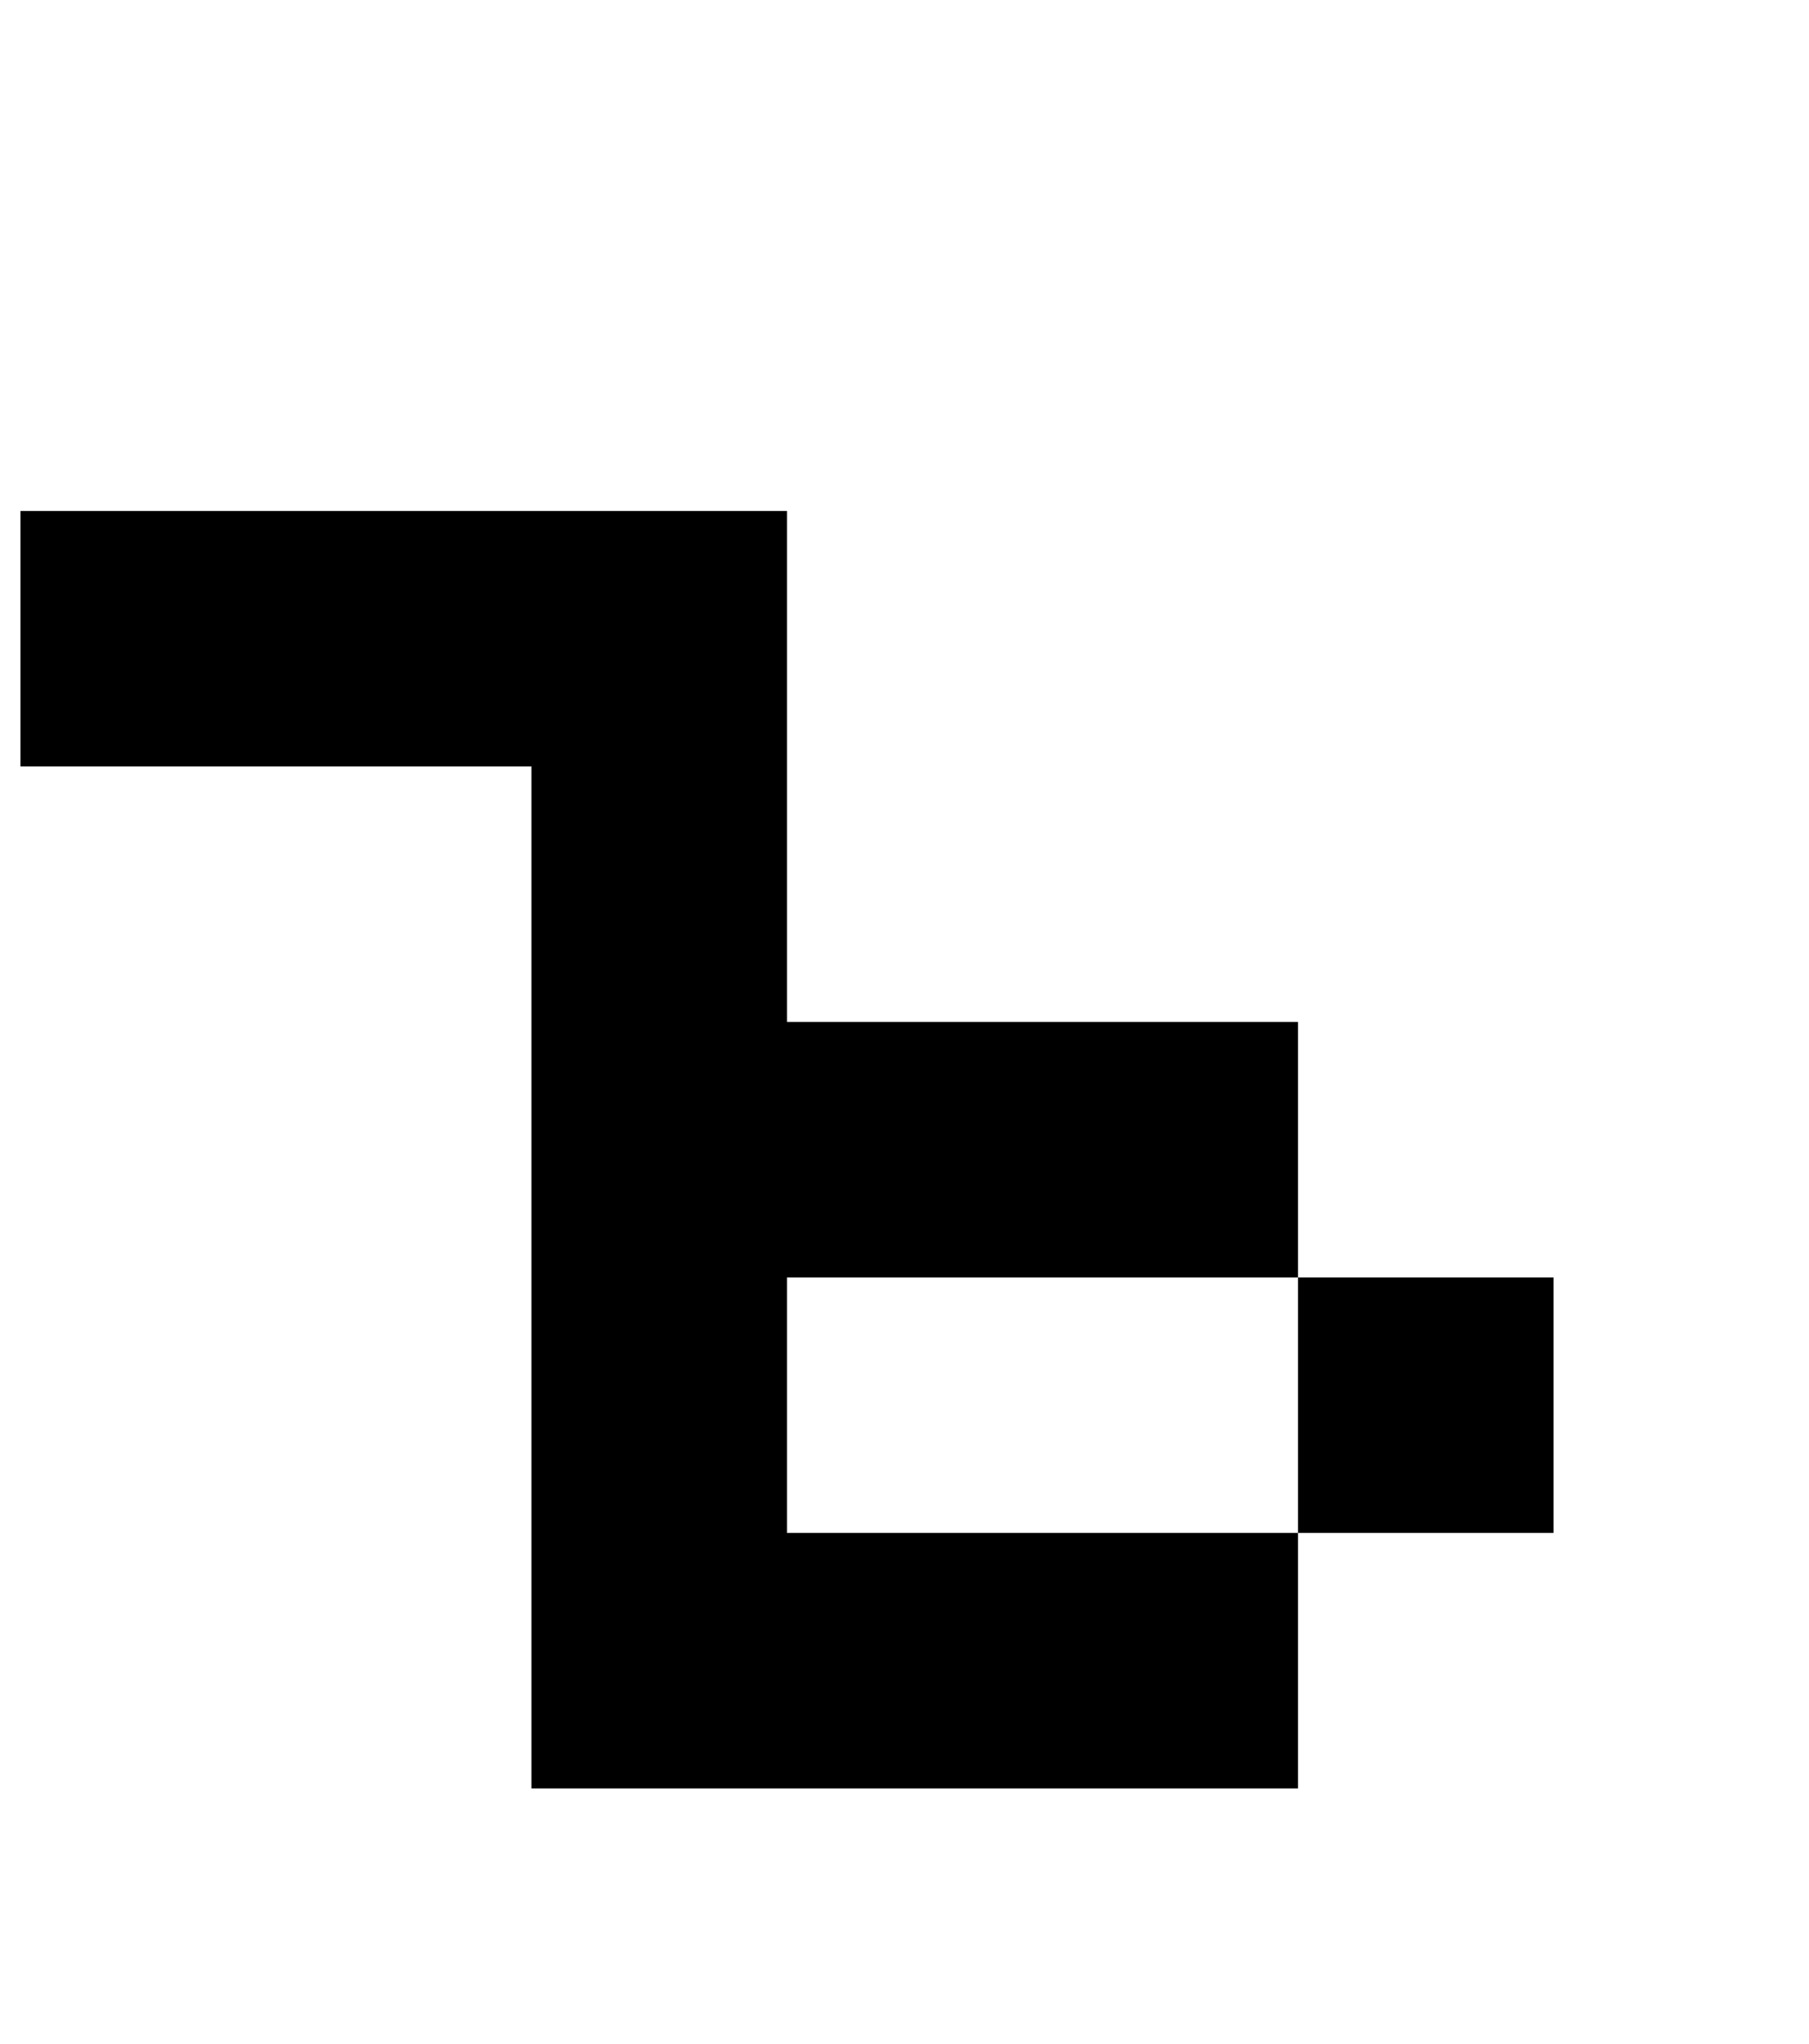 <?xml version="1.0" standalone="no"?>
<!DOCTYPE svg PUBLIC "-//W3C//DTD SVG 1.1//EN" "http://www.w3.org/Graphics/SVG/1.1/DTD/svg11.dtd" >
<svg xmlns="http://www.w3.org/2000/svg" xmlns:xlink="http://www.w3.org/1999/xlink" version="1.1" viewBox="-10 0 885 1000">
   <path fill="currentColor"
d="M500 750h125v-125h-125h-125v125h125zM500 875h-125h-125v-125v-125v-125v-125h-125h-125v-125h125h125h125v125v125h125h125v125h125v125h-125v125h-125z" />
</svg>
